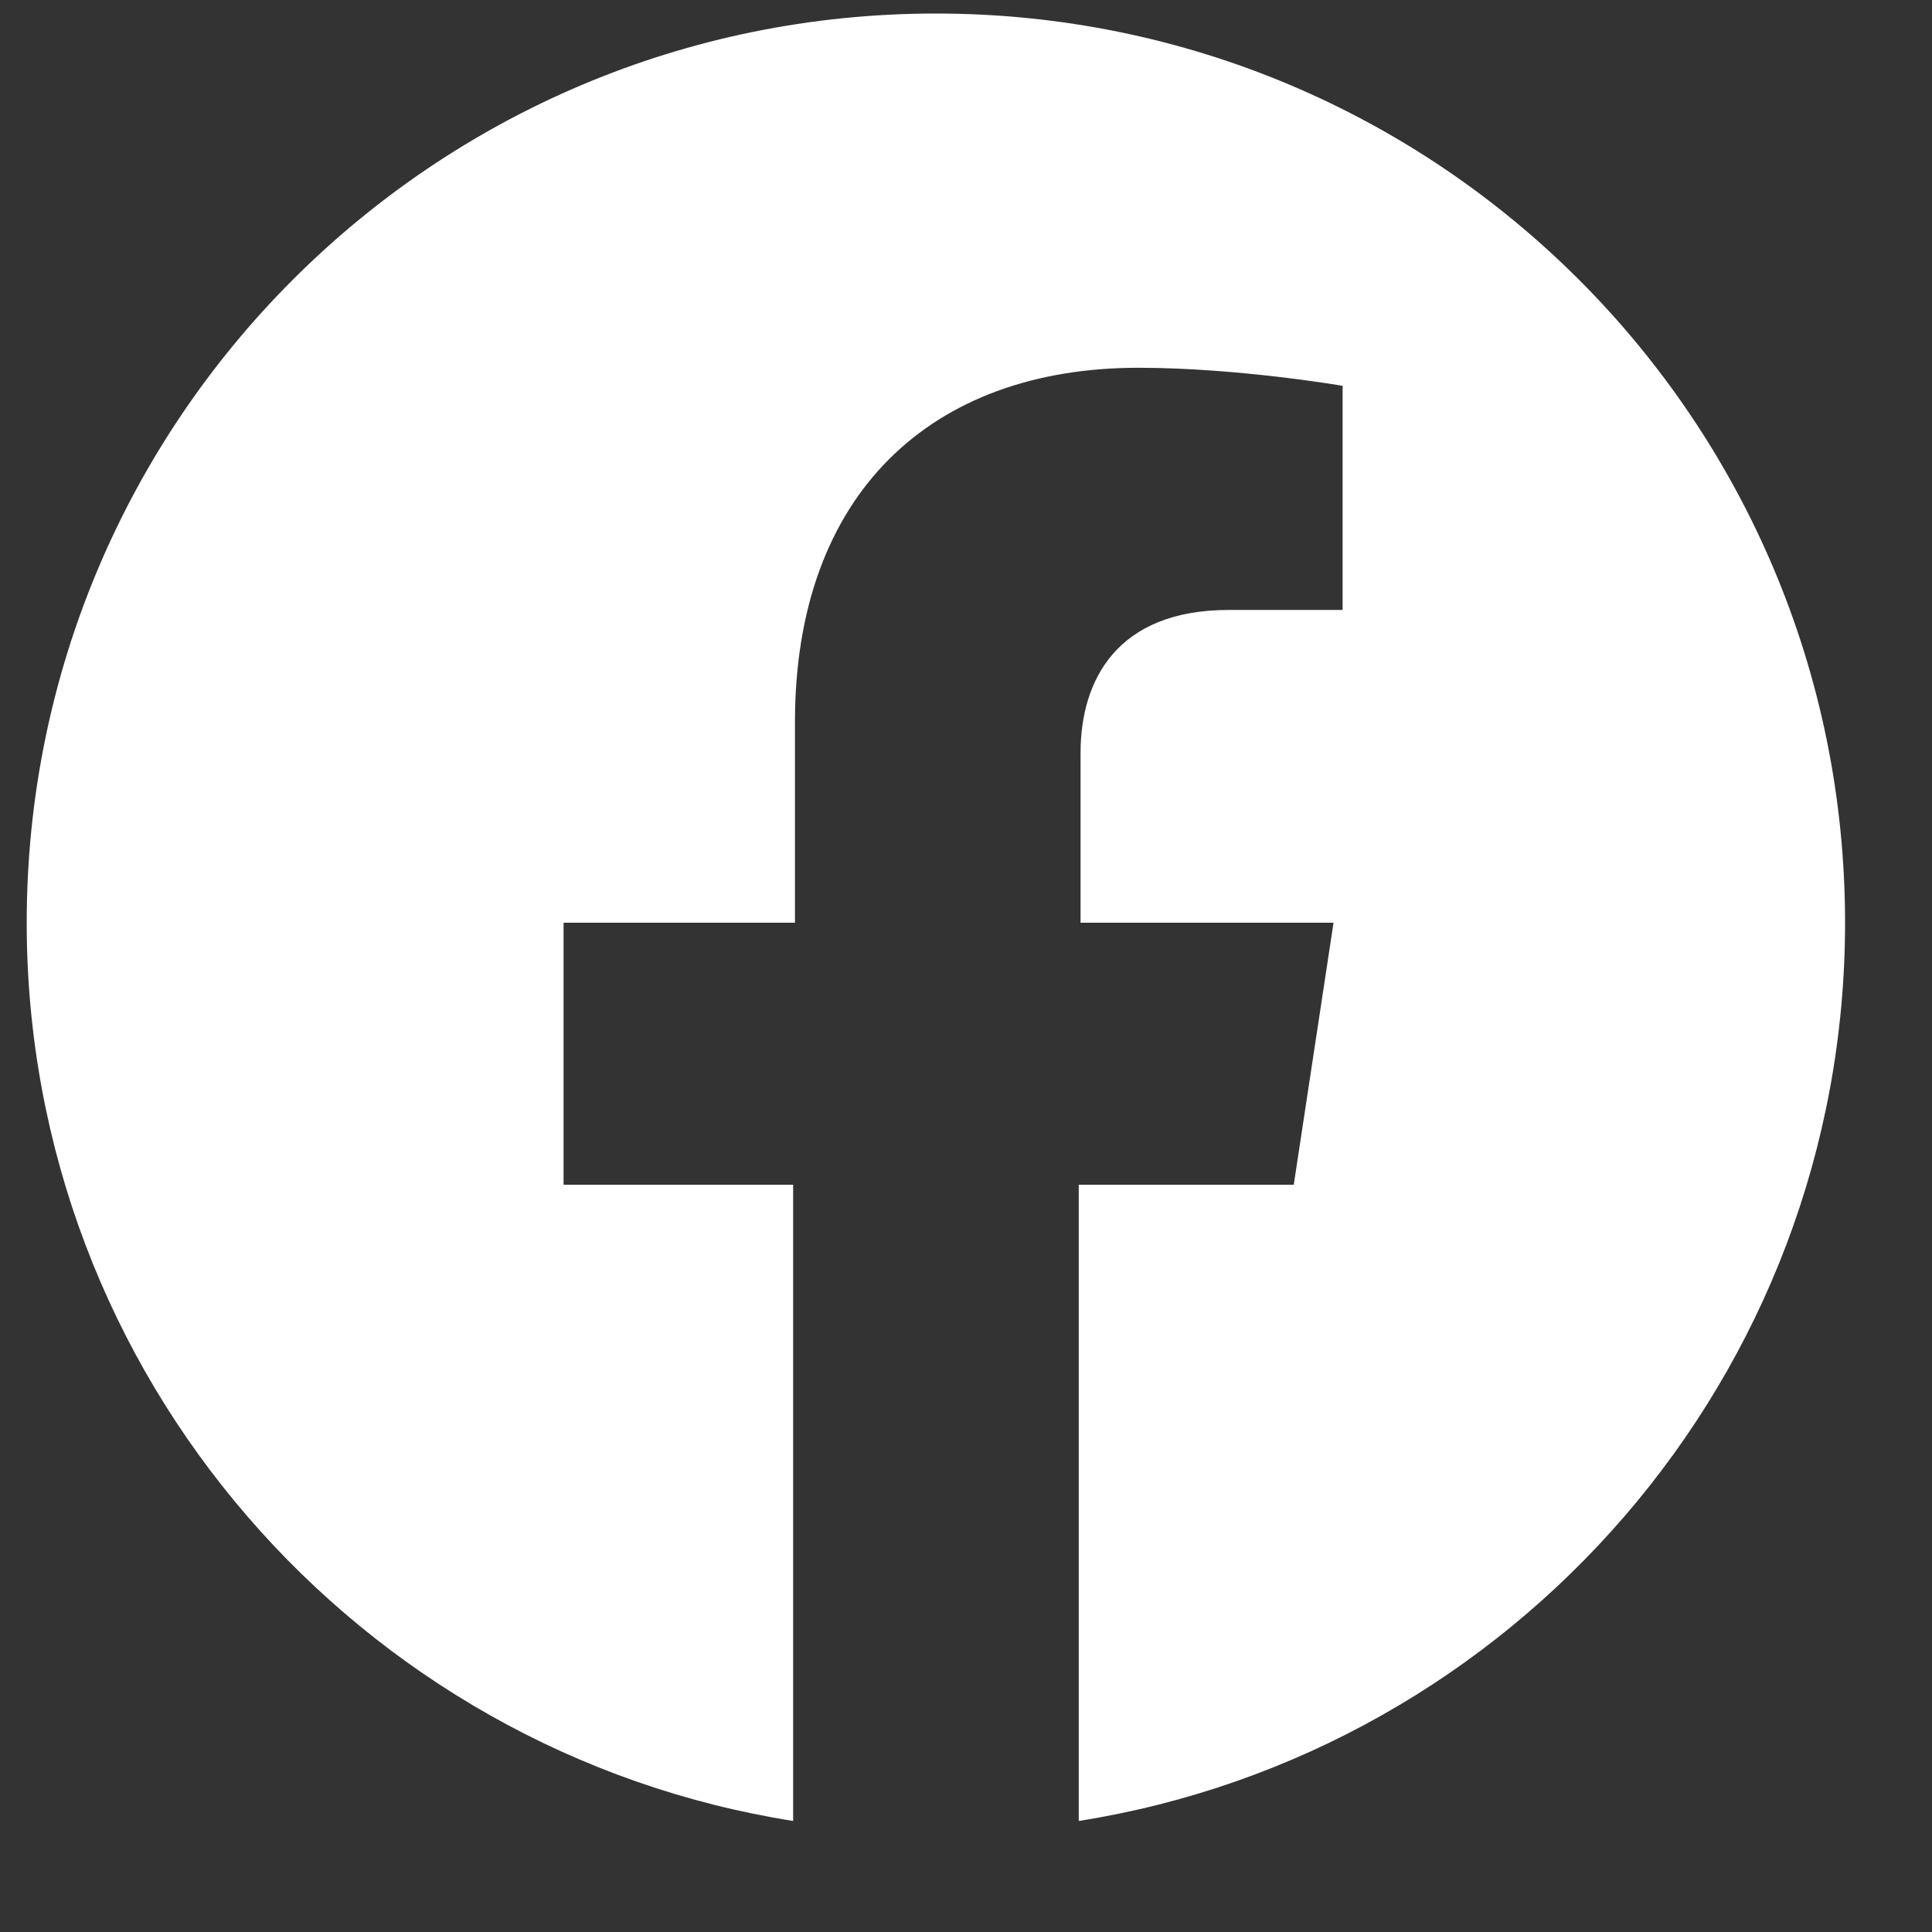 <svg width="17" height="17" viewBox="0 0 17 17" fill="none" xmlns="http://www.w3.org/2000/svg">
<rect x="0" y="0" width="17" height="17" fill="#333333" stroke="none"/>
<path d="M16.235 8.119C16.235 3.697 12.657 0.119 8.235 0.119C3.814 0.119 0.235 3.697 0.235 8.119C0.235 12.111 3.162 15.419 6.979 16.023V10.425H4.959V8.119H6.995V6.353C6.995 4.35 8.188 3.236 10.017 3.236C10.891 3.236 11.814 3.395 11.814 3.395V5.367H10.812C9.826 5.367 9.508 5.988 9.508 6.624V8.119H11.734L11.384 10.425H9.492V16.023C13.309 15.419 16.235 12.111 16.235 8.119Z" fill="white"/>
</svg>
